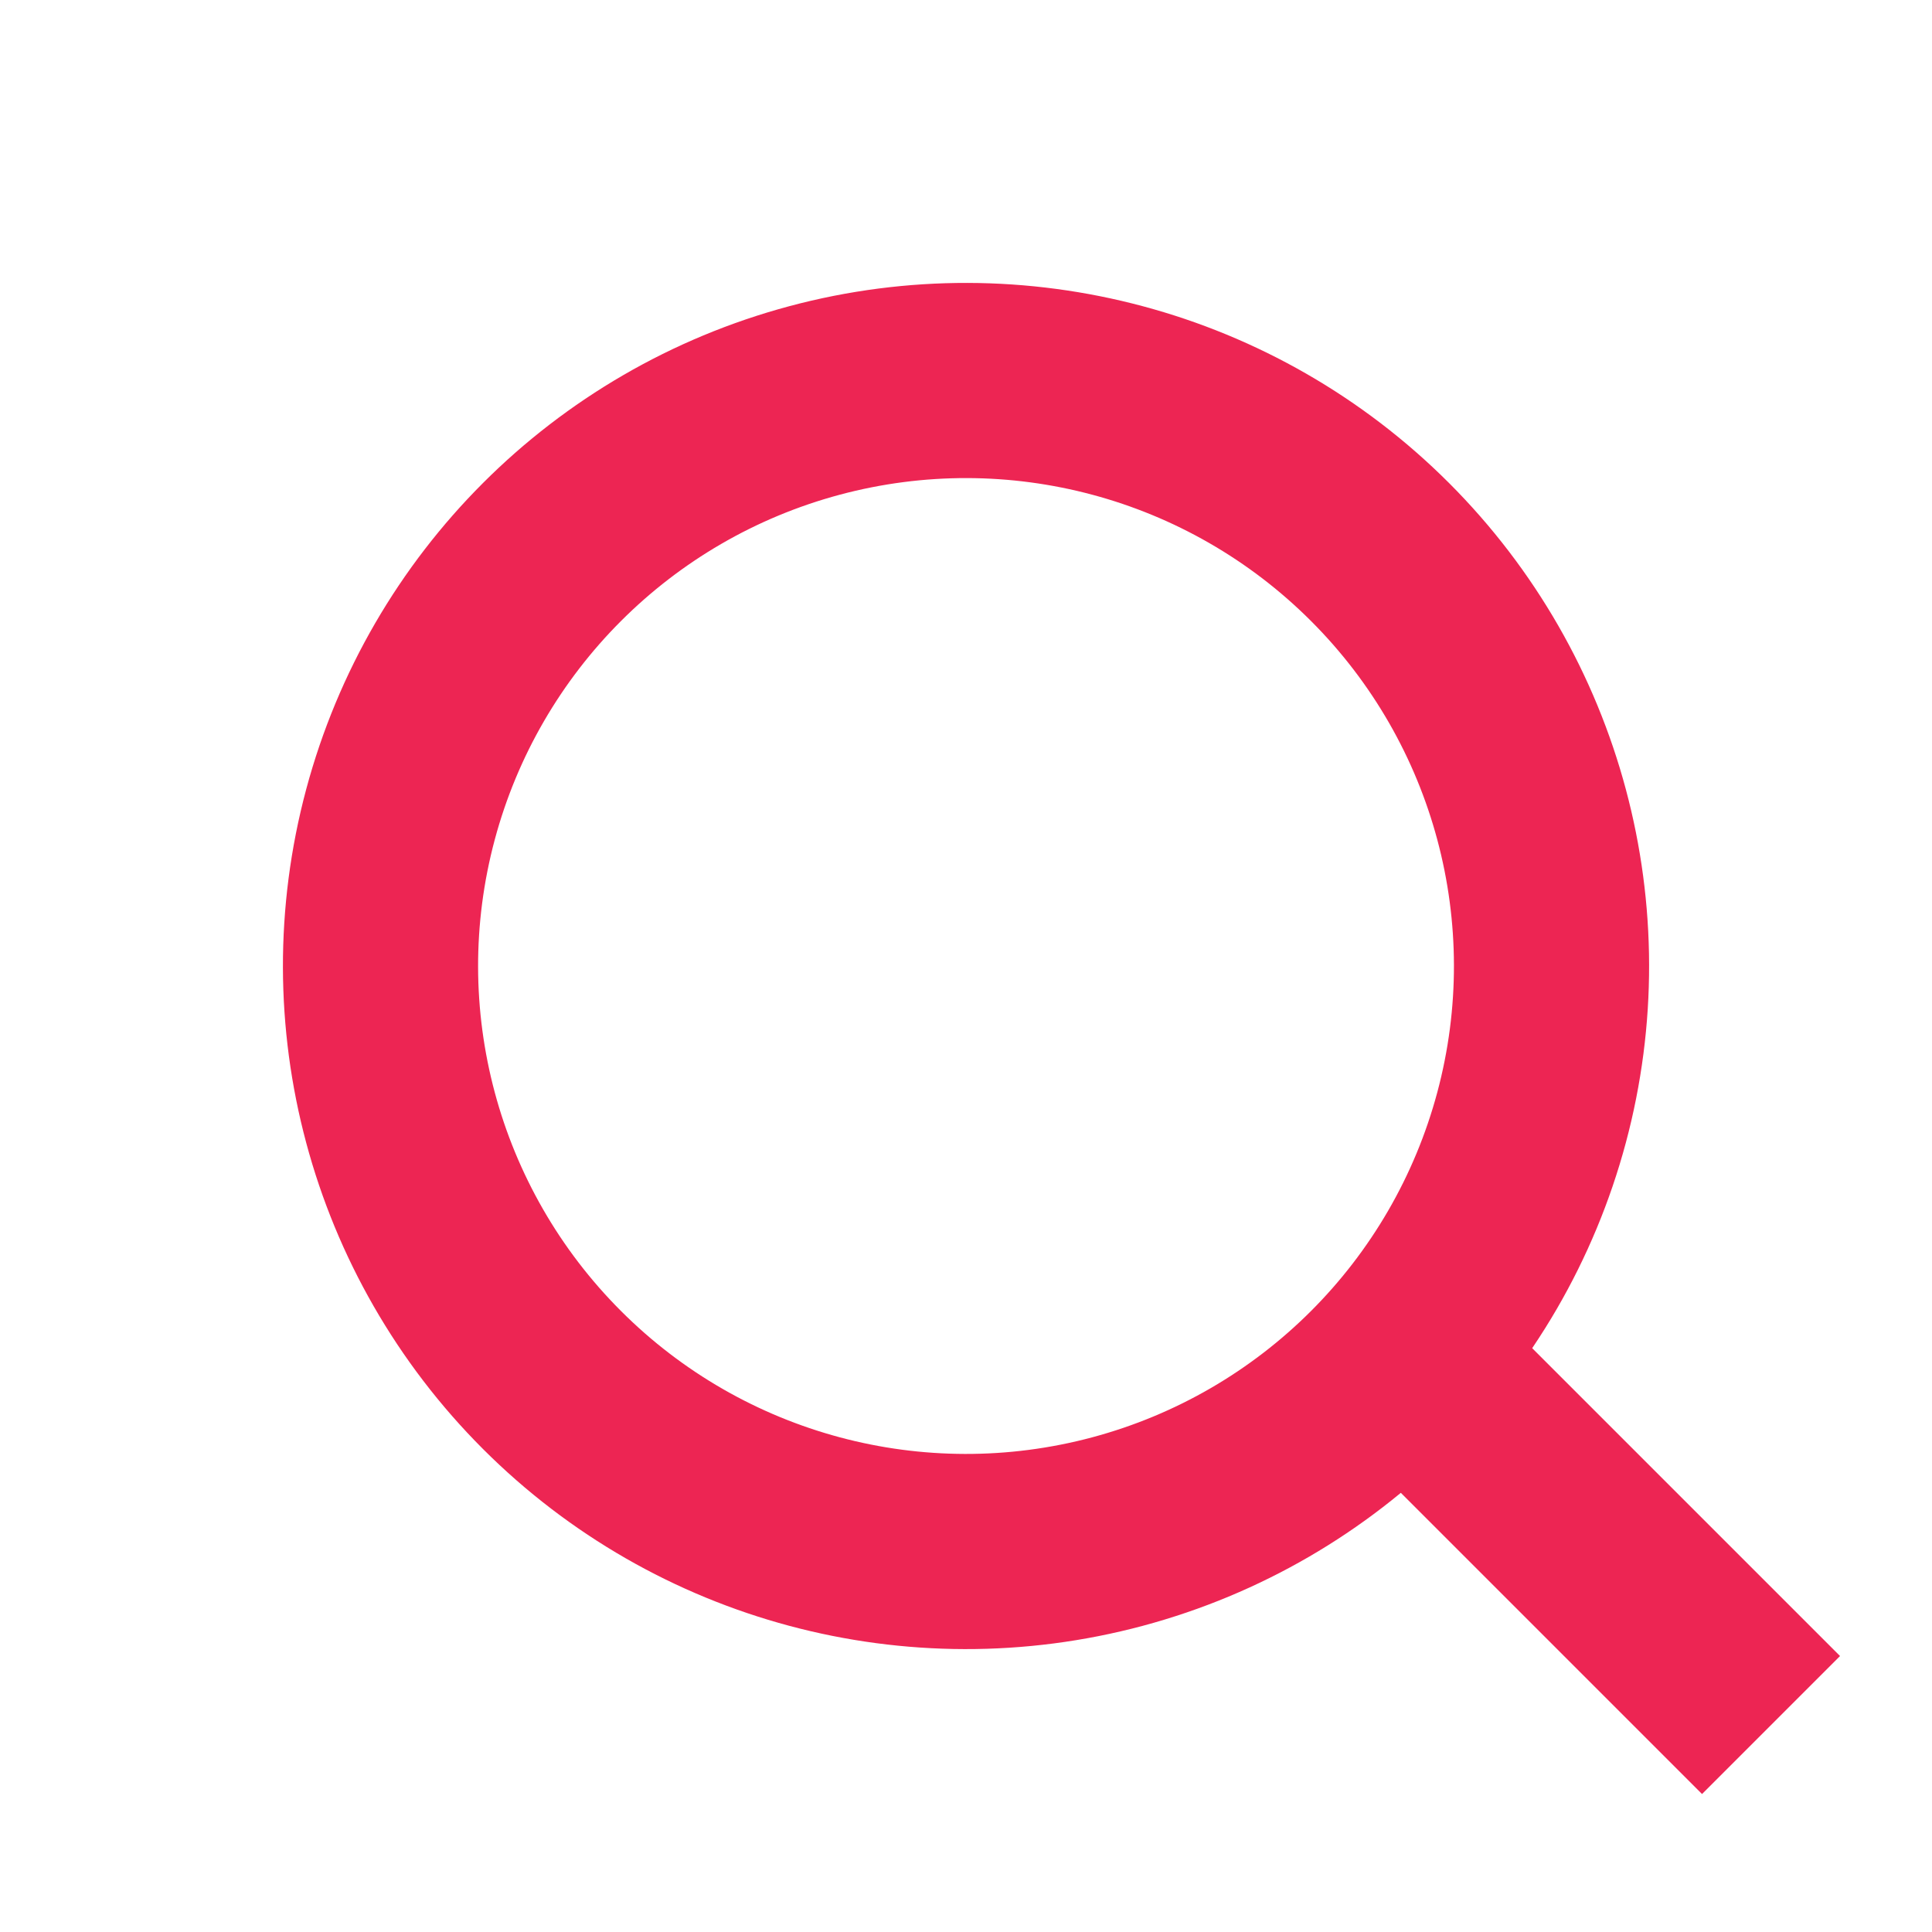 <svg xmlns="http://www.w3.org/2000/svg" width="29.698" height="29.698" viewBox="0 0 29.698 29.698">
  <defs>
    <style>
      .cls-1, .cls-3 {
        fill: none;
      }

      .cls-1 {
        stroke: #ed2553;
        stroke-width: 3px;
      }

      .cls-2 {
        stroke: none;
      }
    </style>
  </defs>
  <g id="组_6" data-name="组 6" transform="translate(-1013.284 735.391) rotate(-45)">
    <g id="椭圆_1" data-name="椭圆 1" class="cls-1" transform="translate(1226 207)">
      <circle class="cls-2" cx="10.5" cy="10.5" r="10.5"/>
      <circle class="cls-3" cx="10.5" cy="10.5" r="9"/>
    </g>
    <line id="直线_1" data-name="直线 1" class="cls-1" y2="7" transform="translate(1237 227.5)"/>
  </g>
</svg>

